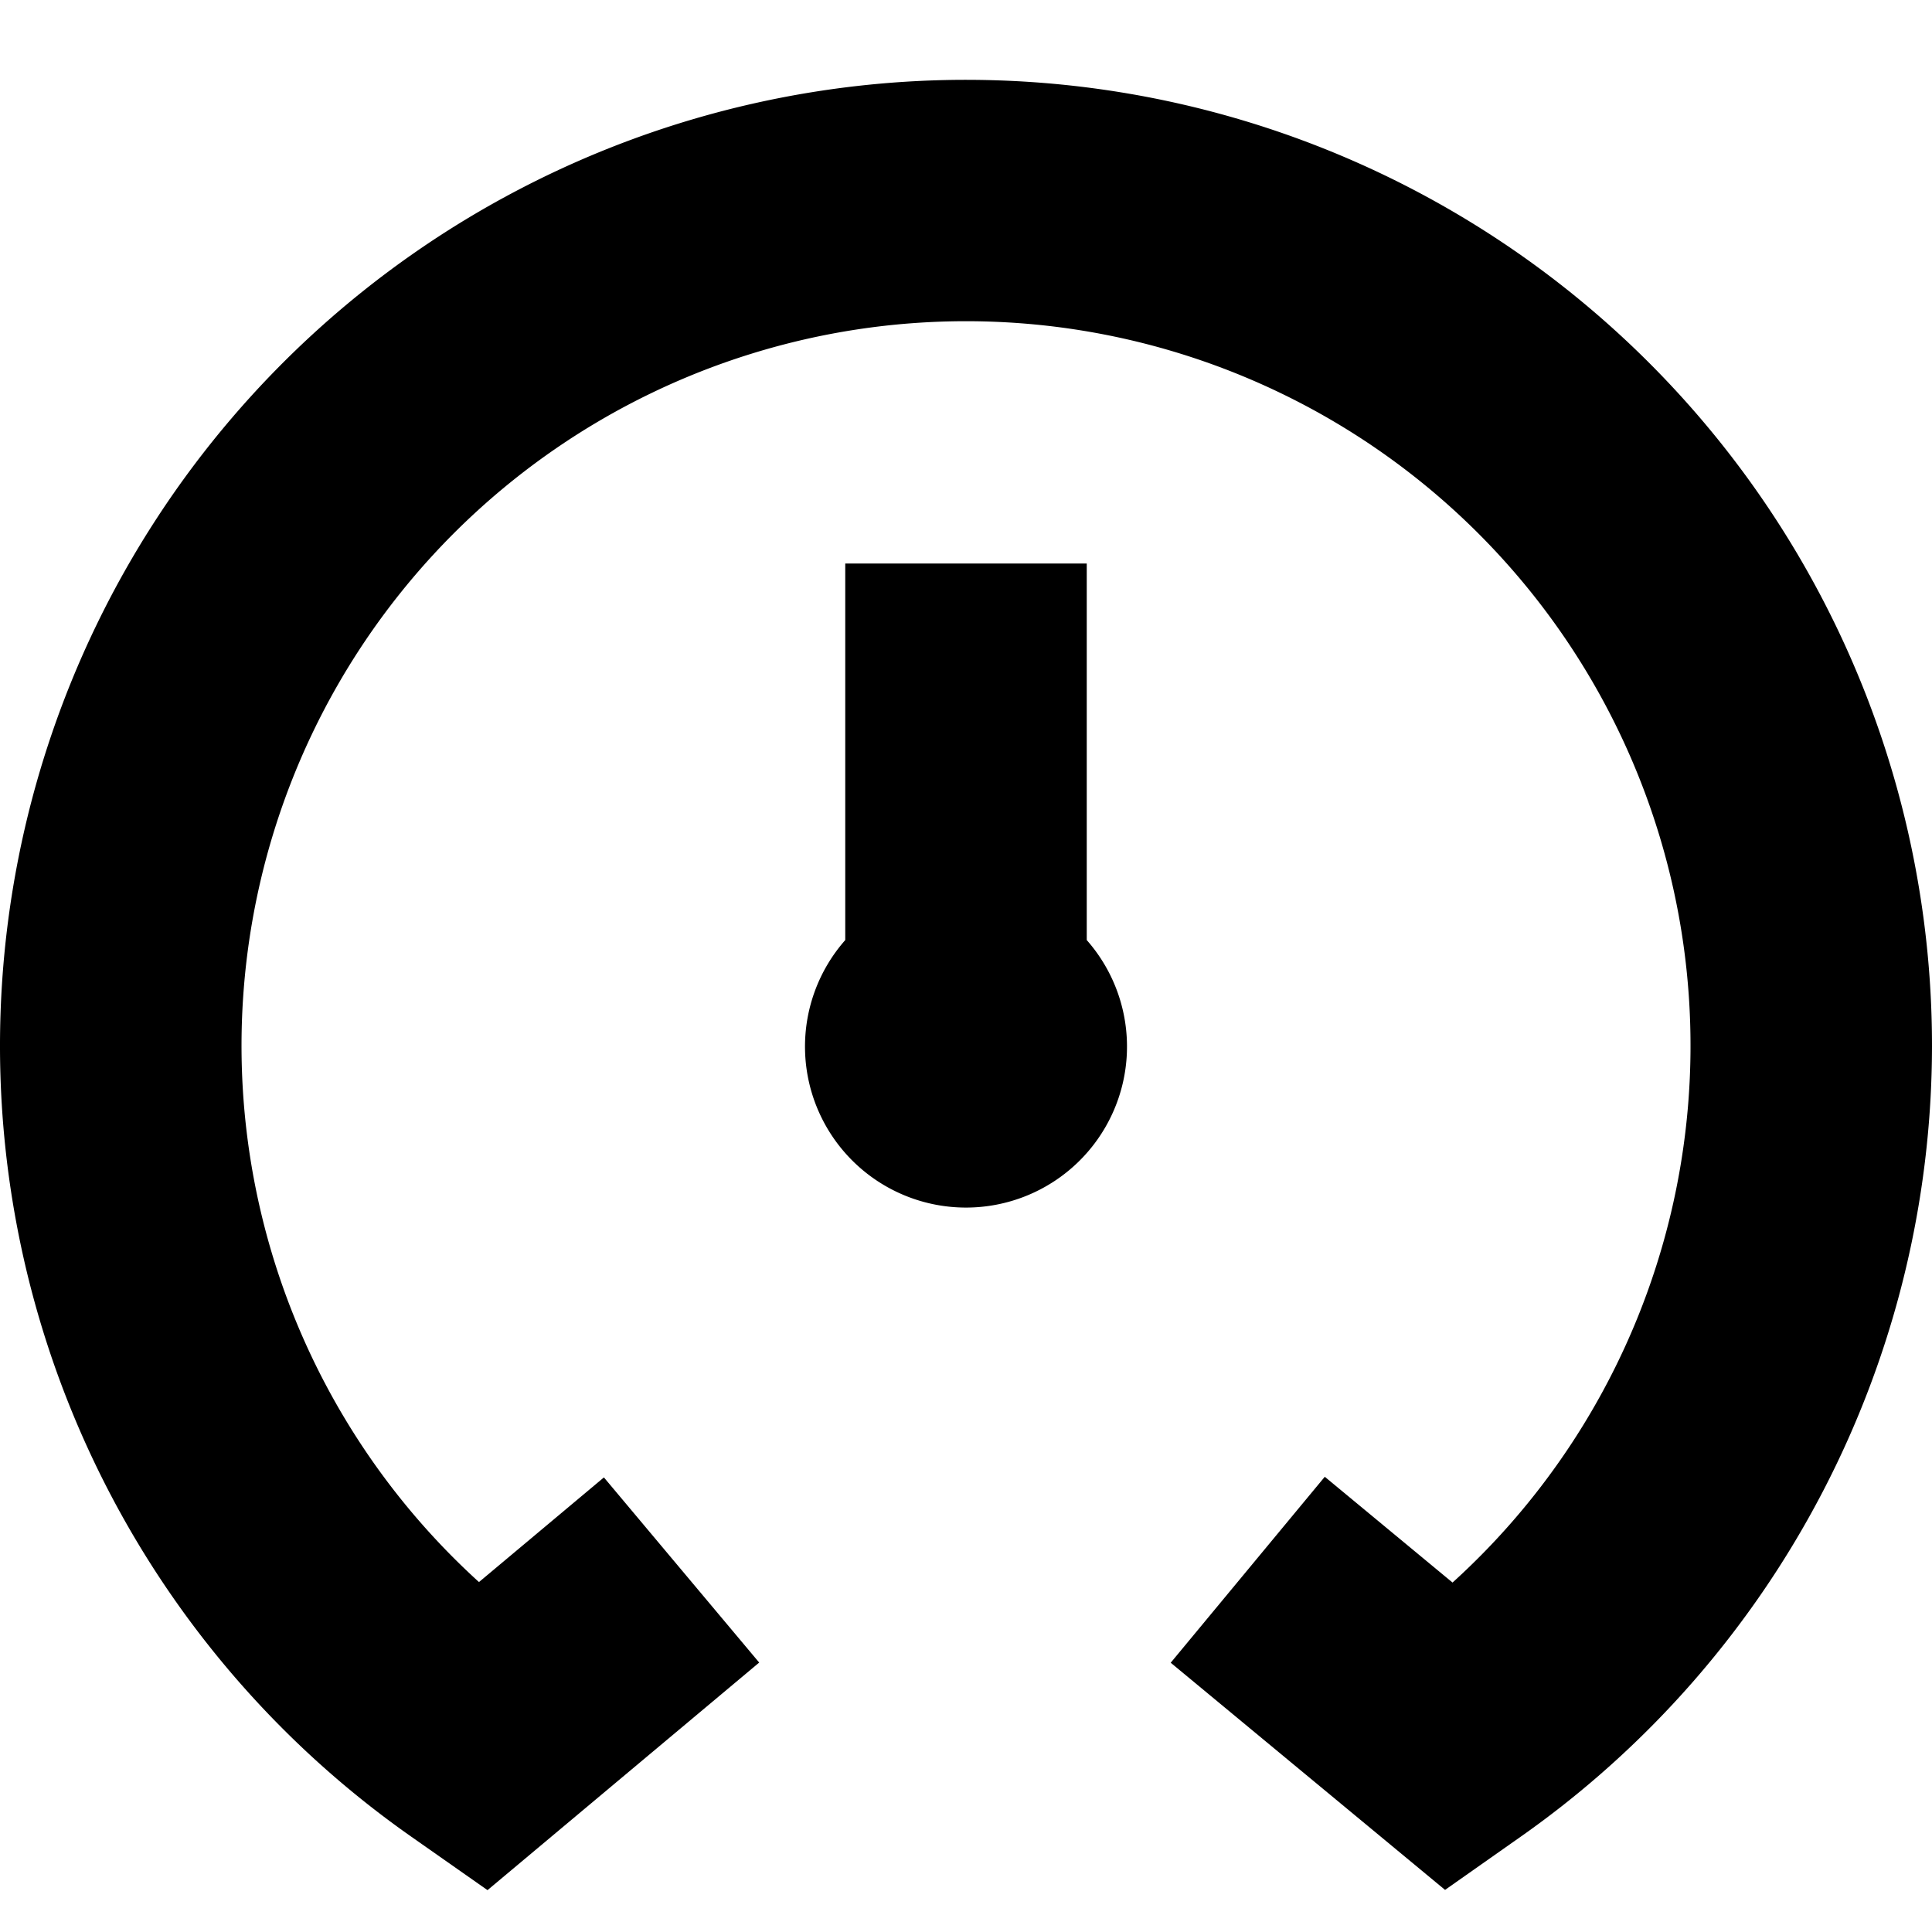 <?xml version="1.0" encoding="UTF-8"?>
<svg xmlns="http://www.w3.org/2000/svg" id="Layer_1" data-name="Layer 1" viewBox="0 0 24 24" width="512" height="512"><path d="M24,13a12.018,12.018,0,0,1-5.112,9.818l-.937.659-3.408-2.822,1.914-2.31,1.587,1.314A9,9,0,1,0,5.95,19.653l1.552-1.3,1.929,2.3L6.056,23.48l-.944-.662A12,12,0,1,1,24,13ZM13.5,7h-3v4.678a2,2,0,1,0,3,0Z"/></svg>
